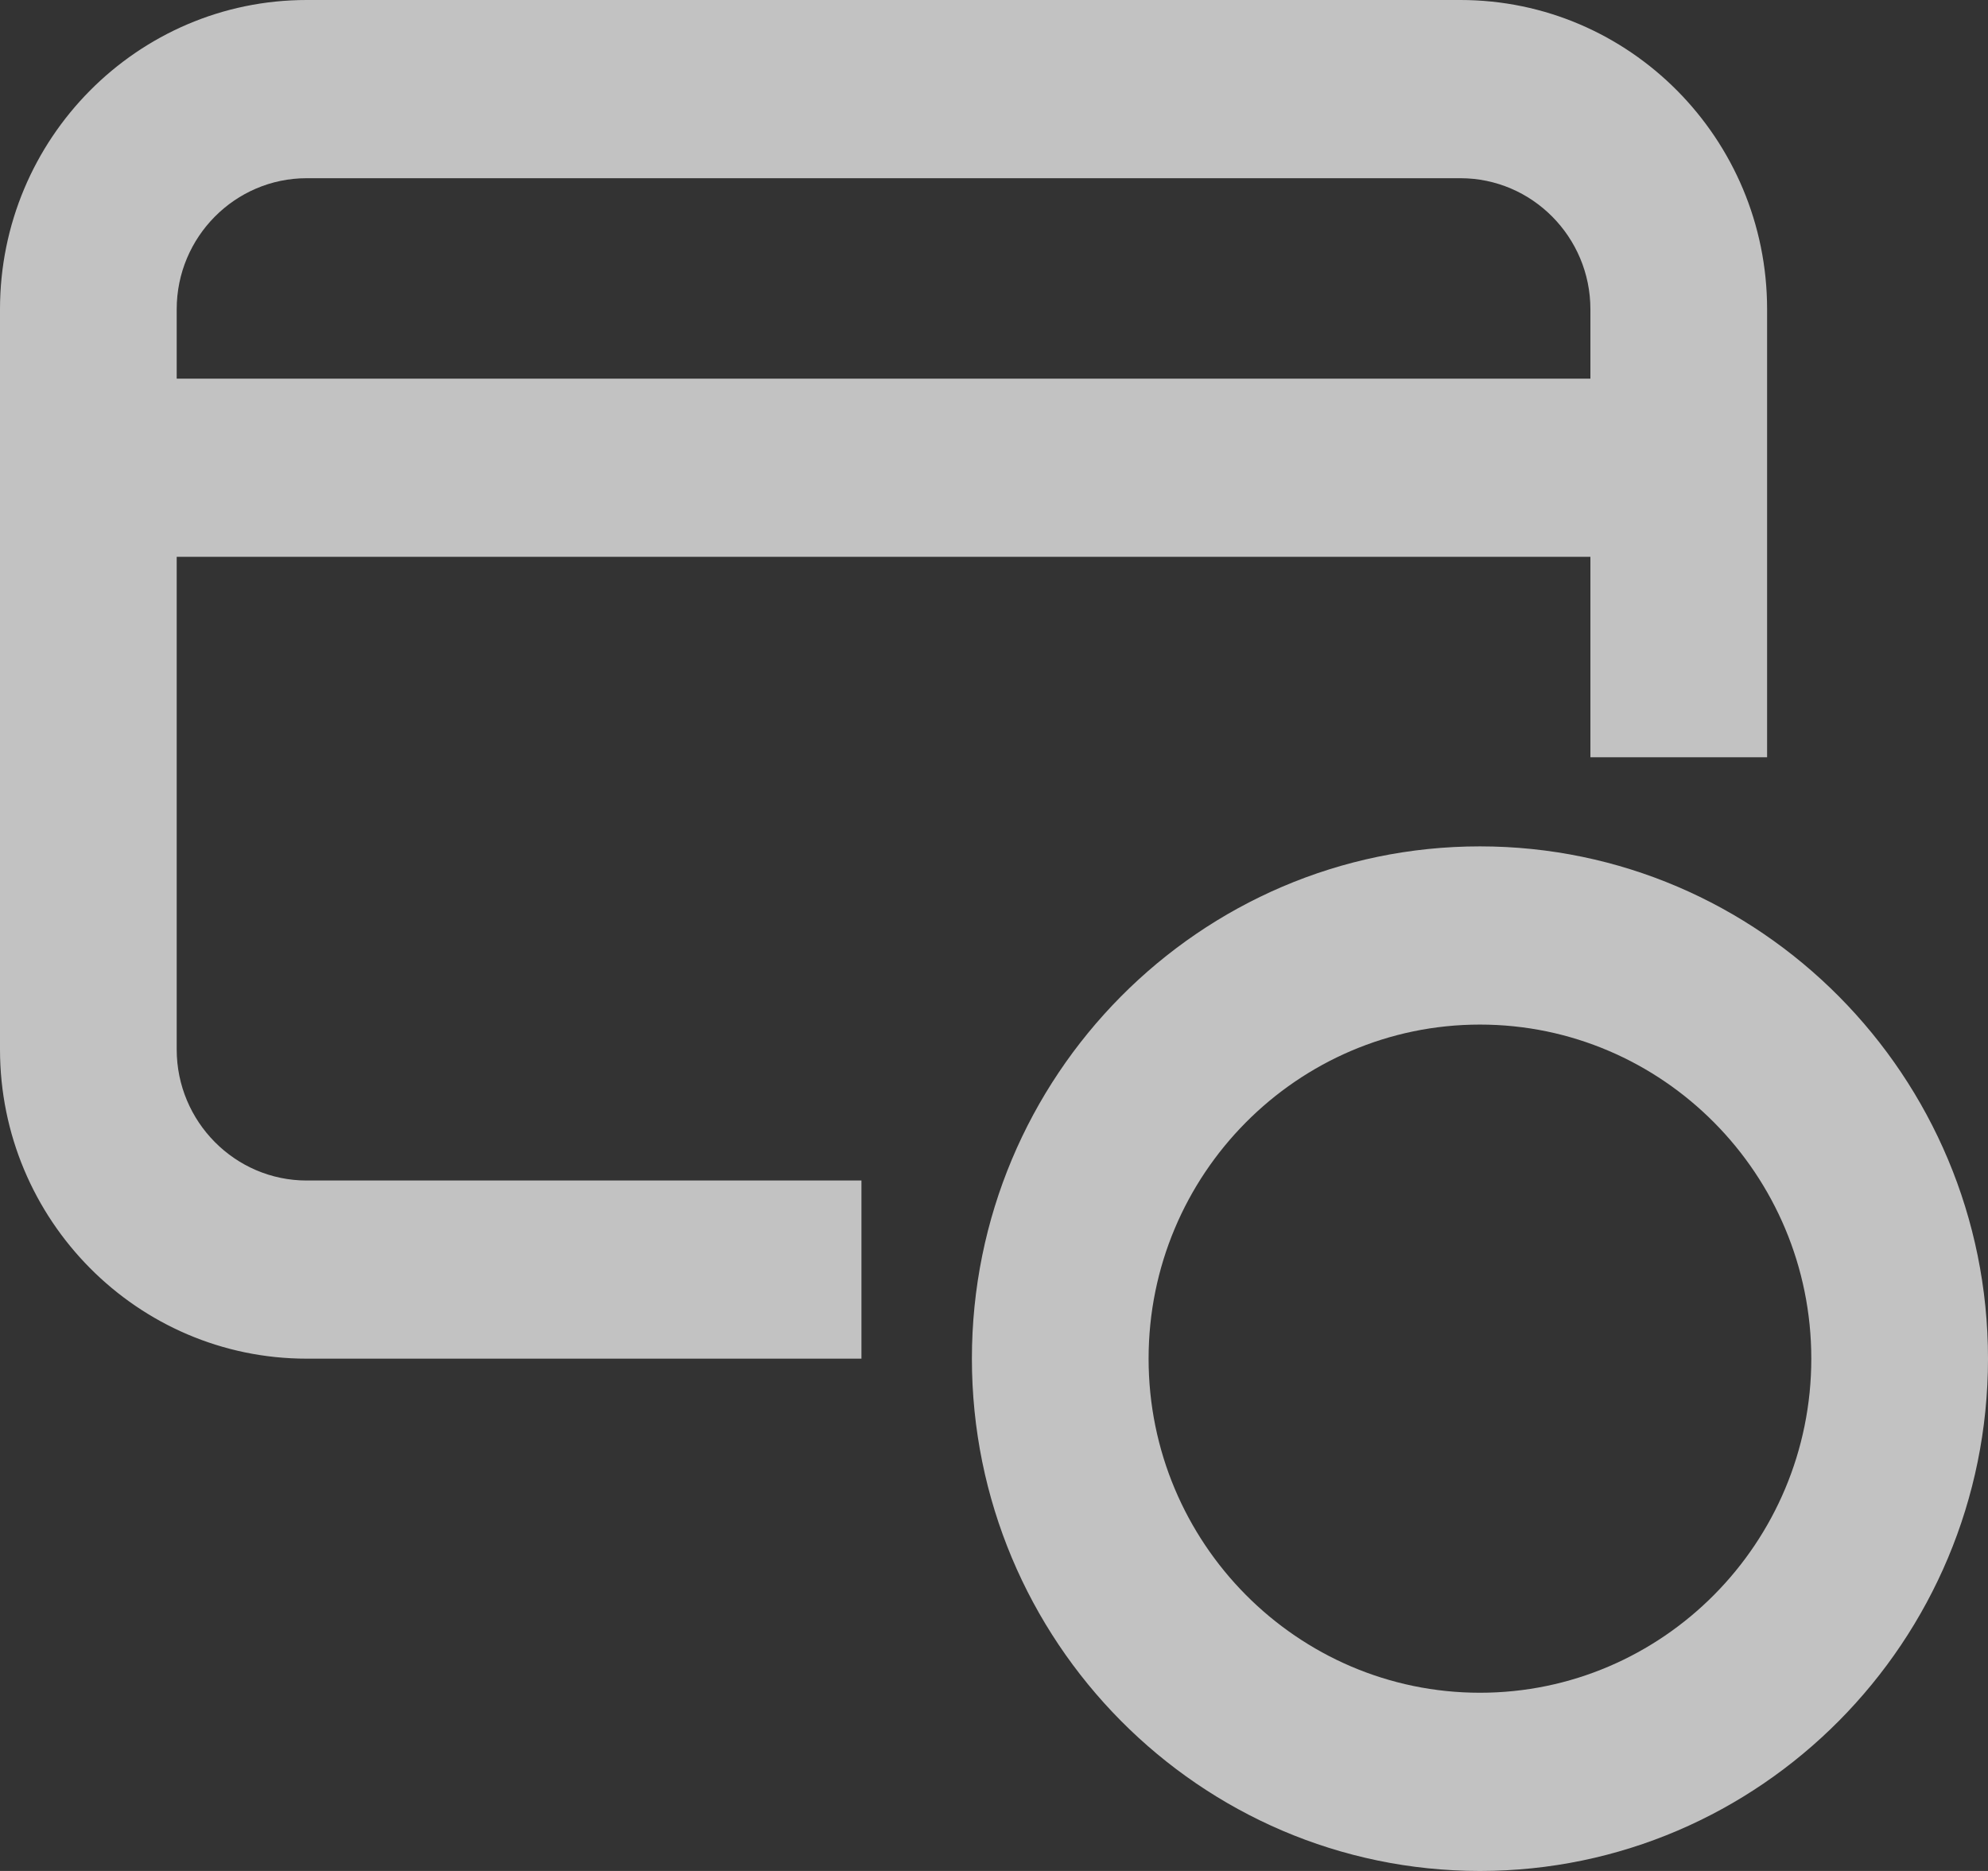 <svg width="34" height="32" viewBox="0 0 34 32" fill="none" xmlns="http://www.w3.org/2000/svg">
<rect x="0" y="0" width="34" height="32" fill="#333333" stroke="none"/>
<g clip-path="url(#clip0_611_65676)">
<path d="M3.022 17.949V9.524H27.2V12.952H30.222V5.289C30.222 2.372 27.87 0 24.977 0H5.245C2.352 0 0 2.372 0 5.289V17.949C0 20.866 2.352 23.238 5.245 23.238H14.733V20.191H5.245C4.02 20.191 3.022 19.184 3.022 17.949ZM3.022 5.289C3.022 4.054 4.02 3.048 5.245 3.048H24.977C26.202 3.048 27.2 4.054 27.2 5.289V6.476H3.022L3.022 5.289ZM25.311 14.476C20.519 14.476 16.622 18.406 16.622 23.238C16.622 28.07 20.519 32 25.311 32C30.103 32 34 28.07 34 23.238C34 18.406 30.103 14.476 25.311 14.476ZM25.311 28.952C22.187 28.952 19.644 26.39 19.644 23.238C19.644 20.086 22.187 17.524 25.311 17.524C28.435 17.524 30.978 20.086 30.978 23.238C30.978 26.39 28.435 28.952 25.311 28.952Z" fill="white" fill-opacity="0.7"/>
</g>
<defs>
<clipPath id="clip0_611_65676">
<rect width="34" height="32" fill="white"/>
</clipPath>
</defs>
</svg>
